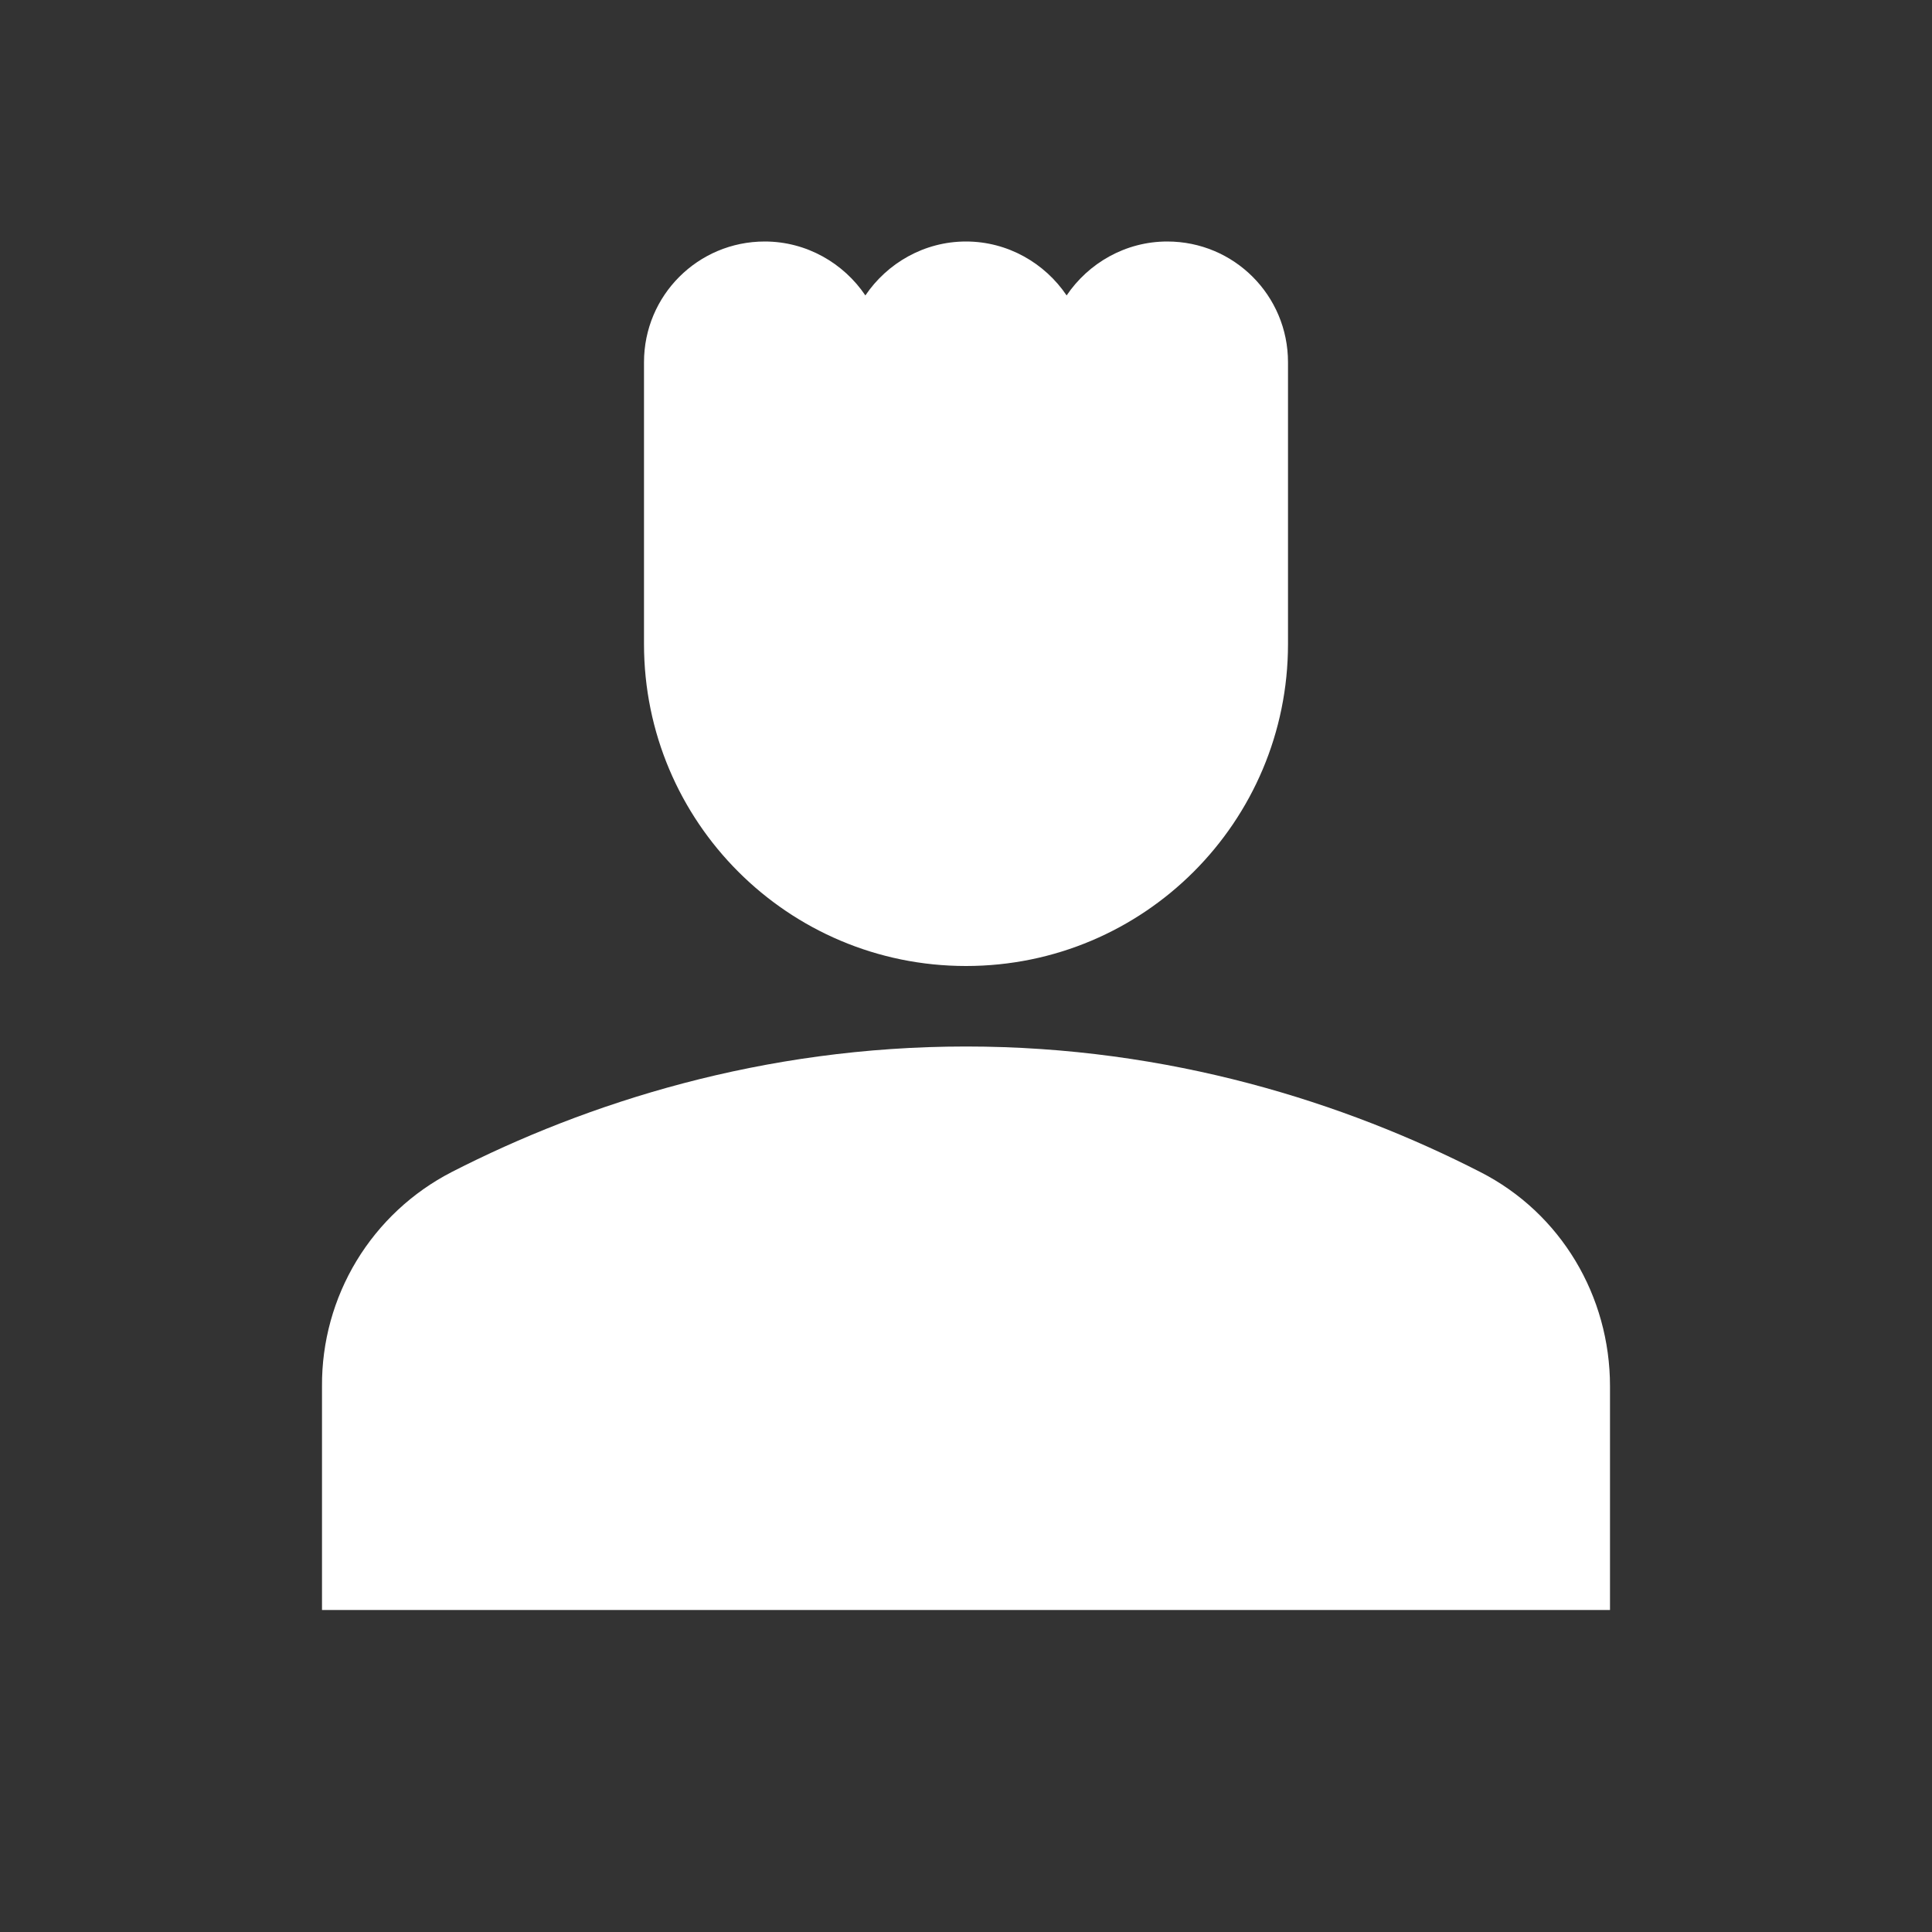 <svg width="48" height="48" viewBox="0 0 48 48" fill="none" xmlns="http://www.w3.org/2000/svg">
<rect x="0" y="0" width="48" height="48" fill="#333333" stroke="none"/>
<path d="M36.78 29.12C33.42 27.4 29.06 26 24 26C18.94 26 14.58 27.4 11.22 29.12C10.244 29.623 9.427 30.386 8.858 31.325C8.29 32.264 7.993 33.342 8 34.44V40H40V34.44C40 32.2 38.78 30.14 36.78 29.12ZM24 24C28.42 24 32 20.42 32 16V9C32 7.34 30.66 6 29 6C27.96 6 27.04 6.54 26.5 7.34C25.96 6.54 25.04 6 24 6C22.96 6 22.04 6.54 21.5 7.34C20.96 6.54 20.04 6 19 6C17.34 6 16 7.34 16 9V16C16 20.42 19.58 24 24 24Z" fill="white"/>
</svg>
